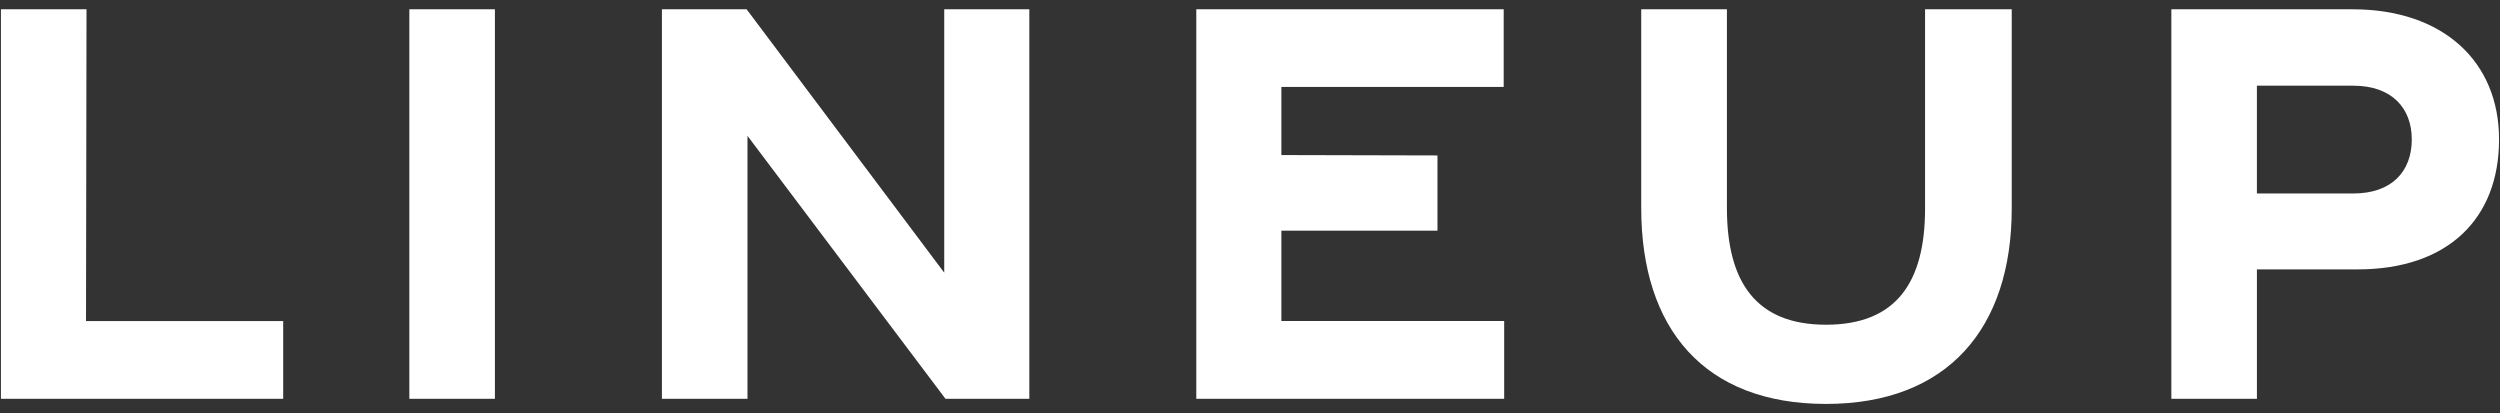 <svg height="40" viewBox="0 0 242 40" width="242" xmlns="http://www.w3.org/2000/svg"><rect x="0" y="0" width="242" height="40" fill="#333333" stroke="none"/><path d="m.091.9h8.283l-.048 30.179h19.087v7.526h-27.322zm39.533 0h8.283v37.705h-8.283zm24.45 0h8.2l19.128 25.495v-25.495h8.236v37.705h-8.114l-19.167-25.454v25.454h-8.283zm51.728 0h29.755v7.515h-21.52v6.595l15.11.037v7.279h-15.11v8.749h21.567v7.53h-29.803v-37.706zm43.068 19.236v-19.236h8.295v19.237c0 7.157 2.809 11.296 9.591 11.296 6.829 0 9.59-4.139 9.59-11.249v-19.285h8.389v19.284c0 11.596-6.205 18.917-17.979 18.917s-17.885-7.263-17.885-18.964zm51.315-19.236h17.548c8.729 0 14.176 5.025 14.176 12.595 0 7.652-4.926 12.582-13.702 12.582h-9.738v12.529h-8.283v-37.707zm17.621 17.829c3.72 0 5.655-2.138 5.655-5.235 0-3.026-1.934-5.199-5.655-5.199h-9.338v10.434z" fill="#fff"/></svg>